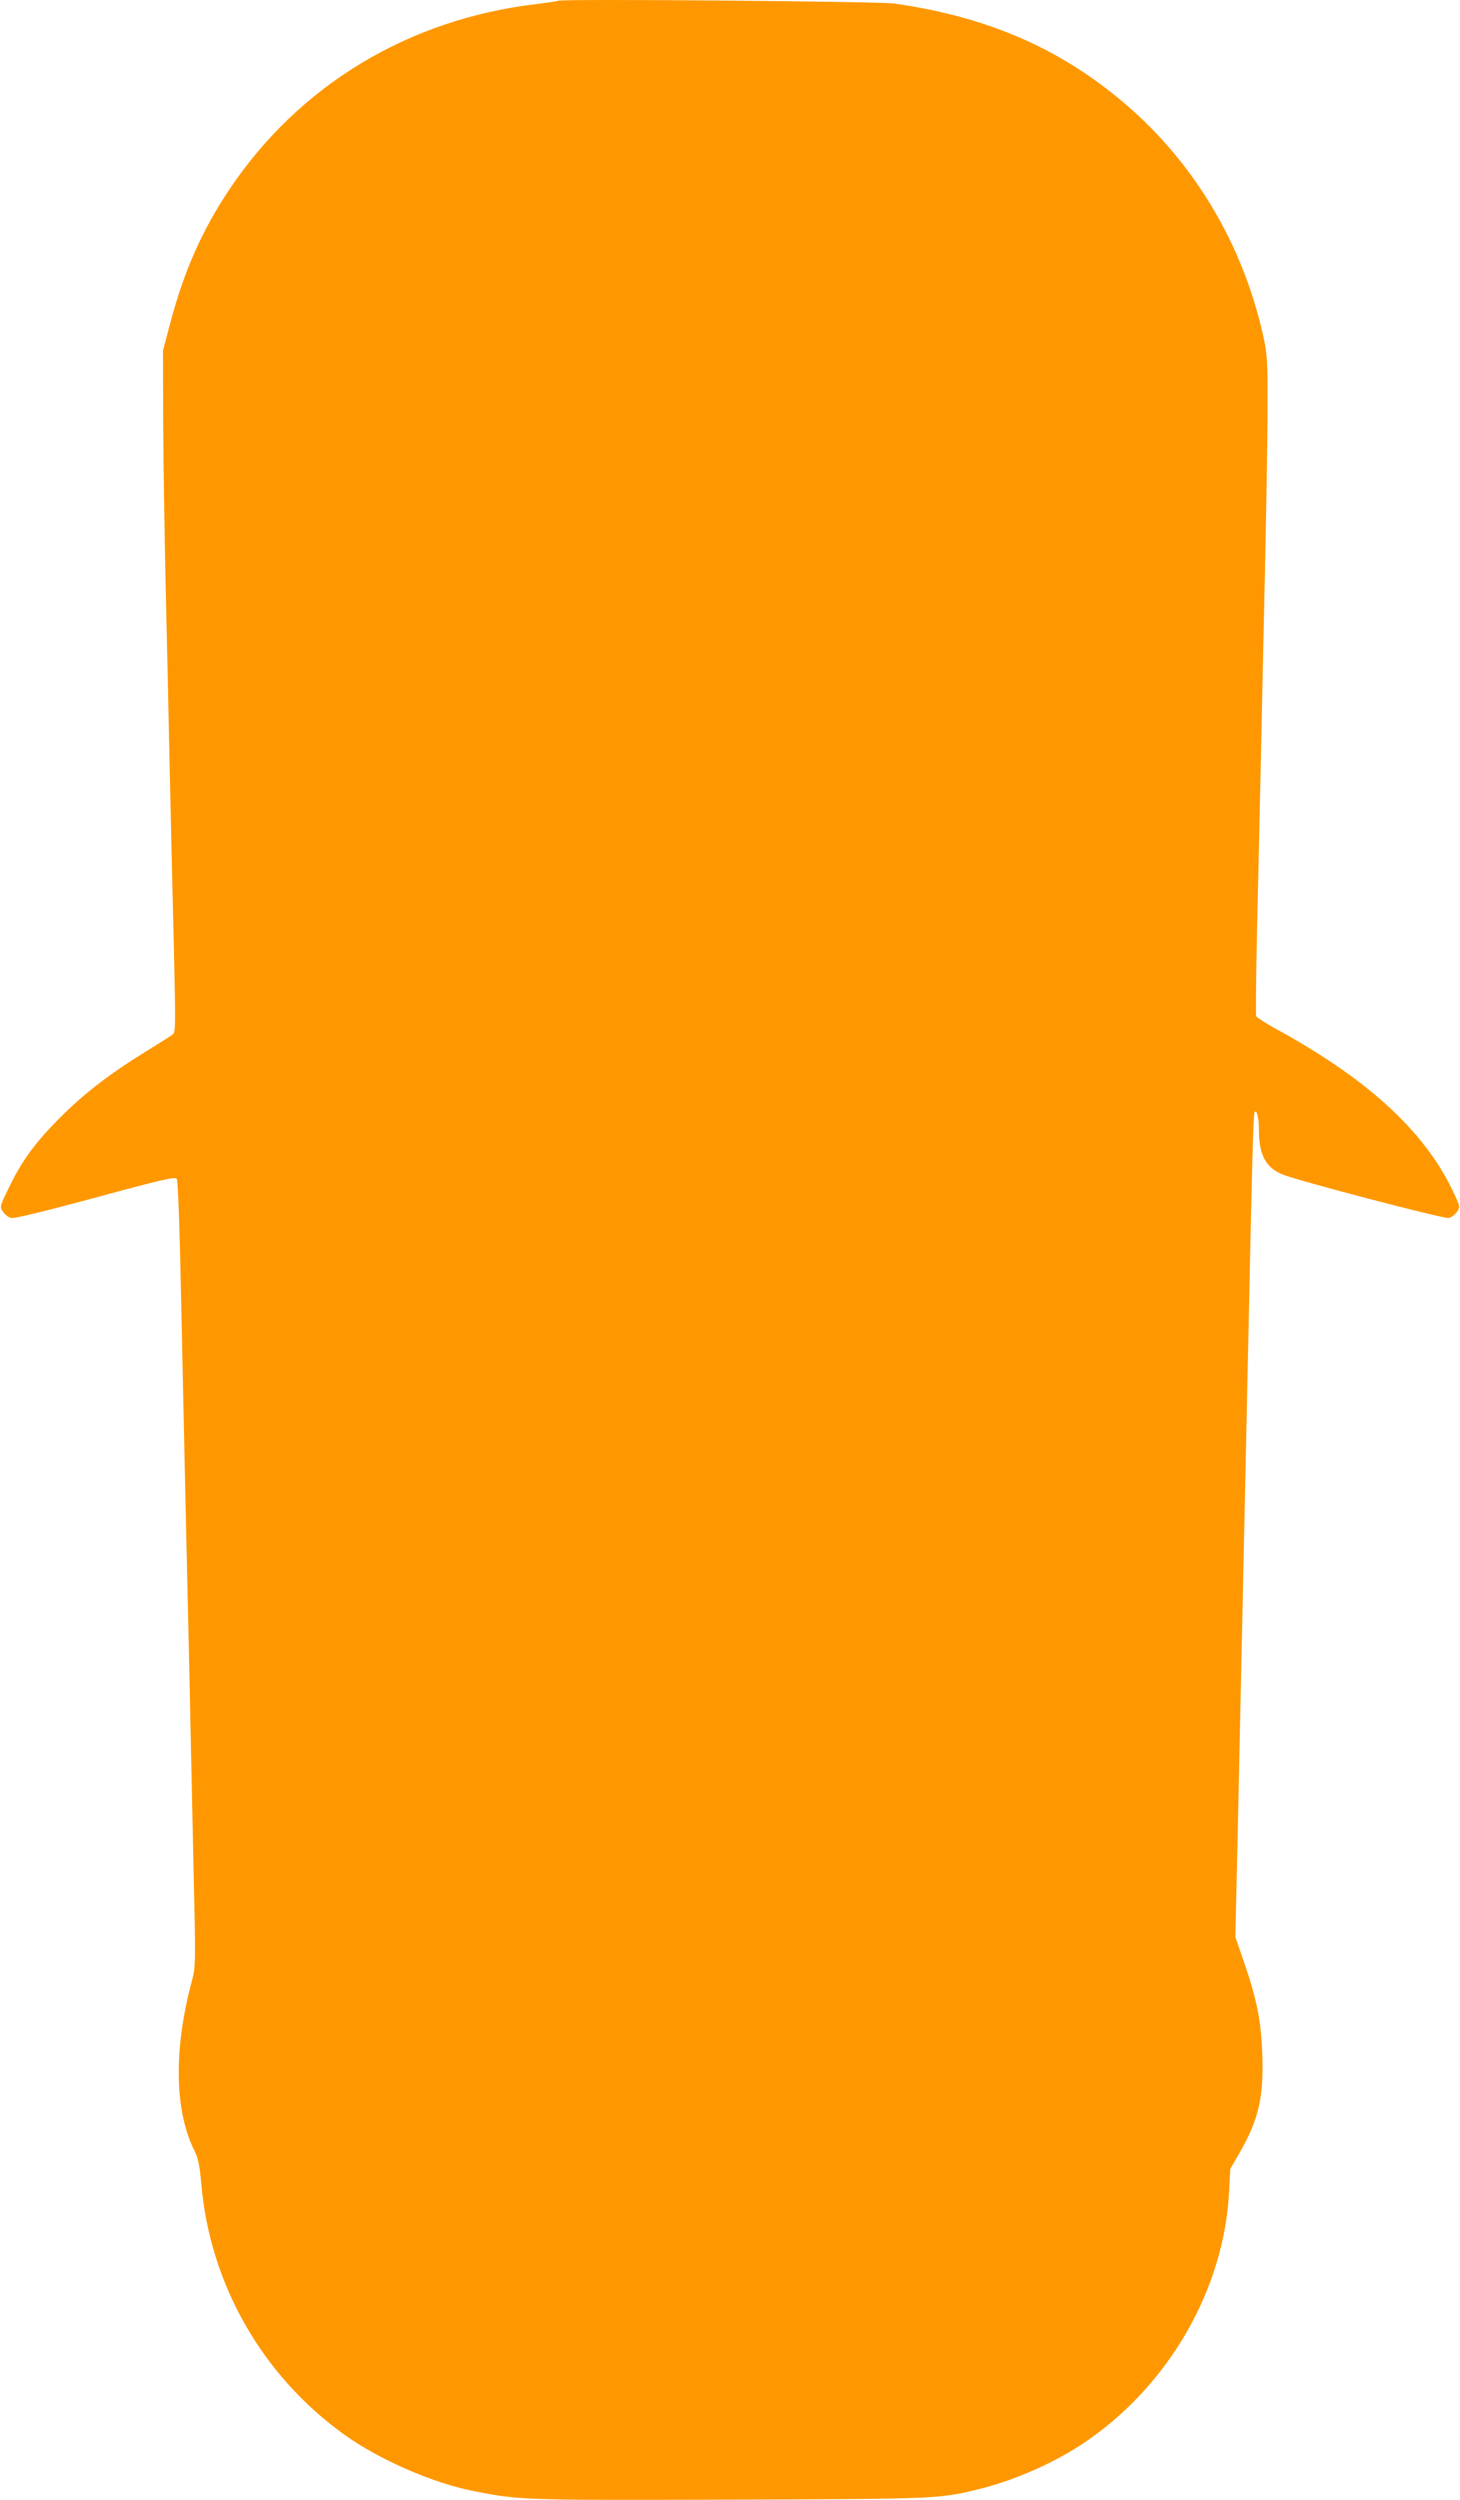 <?xml version="1.0" standalone="no"?>
<!DOCTYPE svg PUBLIC "-//W3C//DTD SVG 20010904//EN"
 "http://www.w3.org/TR/2001/REC-SVG-20010904/DTD/svg10.dtd">
<svg version="1.0" xmlns="http://www.w3.org/2000/svg"
 width="748pt" height="1280pt" viewBox="0 0 748 1280"
 preserveAspectRatio="xMidYMid meet">
<g transform="translate(0,1280) scale(0.1,-0.1)"
fill="#ff9800" stroke="none">
<path d="M2859 12796 c-2 -2 -49 -9 -104 -16 -662 -76 -1227 -418 -1586 -959
-134 -203 -224 -405 -293 -661 l-41 -155 1 -365 c1 -201 7 -583 13 -850 6
-267 16 -696 21 -955 6 -258 15 -661 21 -895 9 -404 9 -426 -8 -438 -10 -7
-74 -48 -143 -90 -182 -113 -311 -212 -435 -337 -124 -124 -193 -218 -260
-357 -46 -94 -47 -96 -30 -122 10 -14 28 -29 42 -32 15 -4 172 34 431 104 334
91 409 108 417 97 7 -8 15 -230 23 -617 7 -331 17 -792 22 -1023 5 -231 14
-627 20 -880 5 -253 15 -697 21 -986 12 -522 12 -527 -9 -605 -93 -349 -88
-664 15 -867 18 -37 26 -75 34 -165 44 -516 311 -984 734 -1288 177 -127 452
-247 661 -288 240 -47 250 -47 1314 -44 1086 4 1072 3 1295 59 172 44 374 134
519 232 433 291 718 786 743 1287 l6 115 49 85 c97 170 123 283 115 504 -6
172 -29 285 -97 480 l-41 119 11 476 c15 709 29 1357 60 2791 14 682 22 944
27 954 12 20 23 -25 23 -99 1 -119 37 -184 120 -218 81 -33 830 -229 853 -223
14 3 32 18 42 32 16 26 16 28 -25 113 -148 306 -440 571 -908 826 -50 28 -94
56 -96 62 -3 7 -1 201 4 430 5 230 14 630 20 888 5 259 15 695 21 970 6 275
12 633 13 795 1 275 -1 302 -22 400 -104 467 -351 883 -706 1187 -333 285
-709 448 -1186 515 -81 11 -1710 25 -1721 14z"/>
</g>
</svg>
